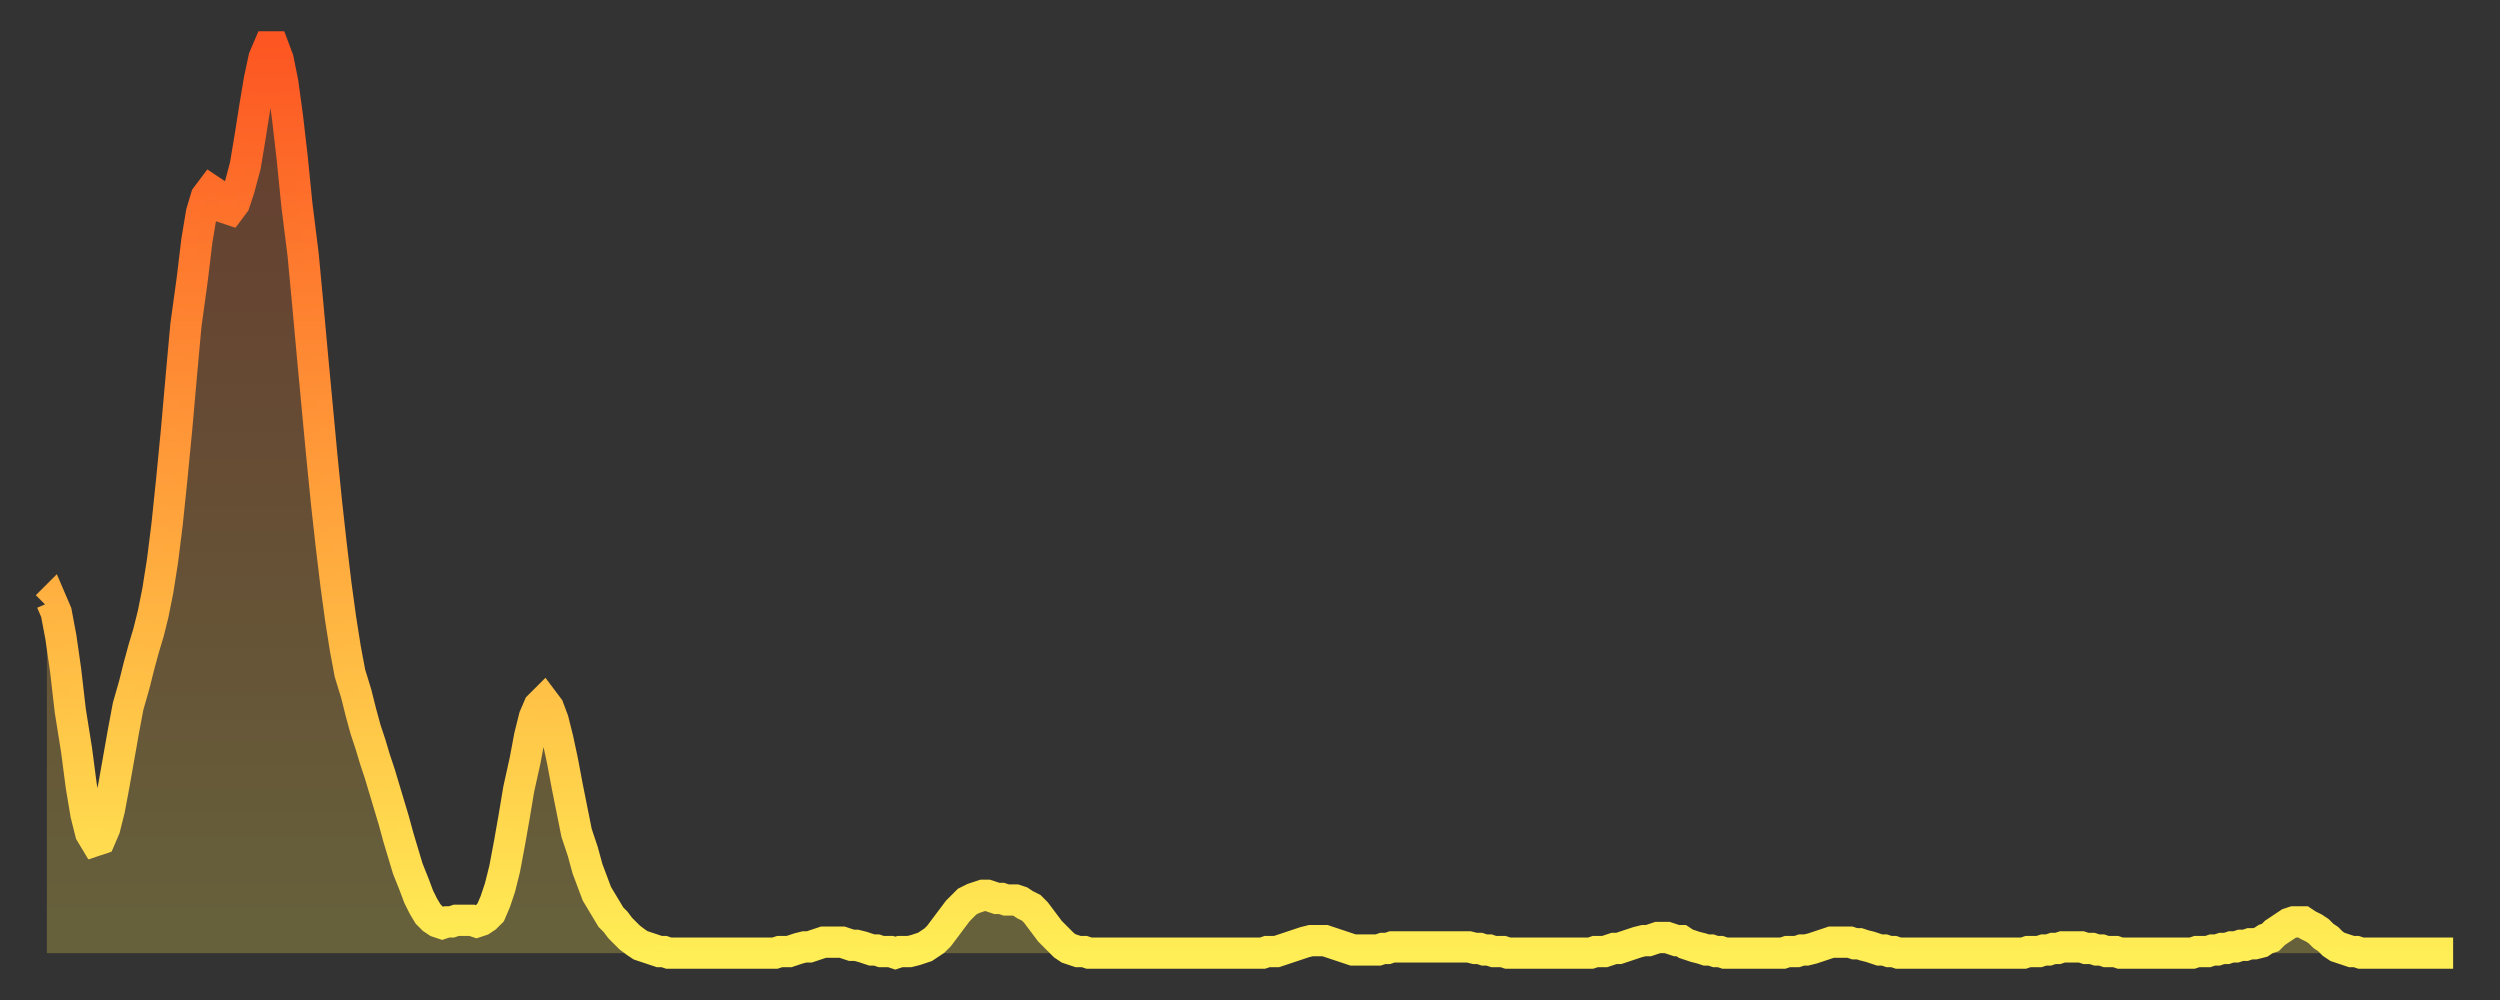 <?xml version="1.0" encoding="utf-8" ?>
<svg baseProfile="full" height="64" version="1.1" width="160" xmlns="http://www.w3.org/2000/svg" xmlns:ev="http://www.w3.org/2001/xml-events" xmlns:xlink="http://www.w3.org/1999/xlink"><rect width="100%" height="100%" fill="#333333" stroke="none"/><defs><linearGradient id="id447590" x1="0" x2="0" y1="0" y2="1"><stop offset="0%" stop-color="#fd5622" /><stop offset="50%" stop-color="#ffa13b" /><stop offset="100%" stop-color="#ffee55" /></linearGradient></defs><g transform="translate(3,3)"><g><path d="M 0.0 35.8 L 0.3 35.5 0.6 36.2 0.9 37.8 1.2 39.9 1.5 42.5 1.9 45.0 2.2 47.3 2.5 49.1 2.8 50.3 3.1 50.8 3.4 50.7 3.7 50.0 4.0 48.8 4.3 47.2 4.6 45.5 4.9 43.8 5.2 42.2 5.6 40.8 5.9 39.6 6.2 38.5 6.5 37.5 6.8 36.3 7.1 34.8 7.4 32.9 7.7 30.5 8.0 27.6 8.3 24.5 8.6 21.1 8.9 17.8 9.3 14.9 9.6 12.4 9.9 10.6 10.2 9.6 10.5 9.2 10.8 9.4 11.1 9.9 11.4 10.3 11.7 10.4 12.0 10.0 12.3 9.1 12.7 7.6 13.0 5.8 13.3 3.9 13.6 2.1 13.9 0.7 14.2 0.0 14.5 0.0 14.8 0.8 15.1 2.3 15.4 4.5 15.7 7.1 16.0 10.1 16.4 13.3 16.7 16.5 17.0 19.8 17.3 23.0 17.6 26.2 17.9 29.2 18.2 31.9 18.5 34.4 18.8 36.6 19.1 38.5 19.4 40.1 19.8 41.4 20.1 42.6 20.4 43.7 20.7 44.6 21.0 45.6 21.3 46.5 21.6 47.5 21.9 48.5 22.2 49.5 22.5 50.6 22.8 51.6 23.1 52.6 23.5 53.6 23.8 54.4 24.1 55.0 24.4 55.5 24.7 55.8 25.0 56.0 25.3 56.1 25.6 56.0 25.9 56.0 26.2 55.9 26.5 55.9 26.8 55.9 27.2 55.9 27.5 56.0 27.8 55.9 28.1 55.7 28.4 55.4 28.7 54.7 29.0 53.8 29.3 52.6 29.6 51.0 29.9 49.3 30.2 47.5 30.6 45.7 30.9 44.1 31.2 42.9 31.5 42.2 31.8 41.9 32.1 42.3 32.4 43.1 32.7 44.3 33.0 45.7 33.3 47.3 33.6 48.8 33.9 50.3 34.3 51.5 34.6 52.6 34.9 53.4 35.2 54.2 35.5 54.7 35.8 55.2 36.1 55.7 36.4 56.0 36.7 56.4 37.0 56.7 37.3 57.0 37.7 57.3 38.0 57.5 38.3 57.6 38.6 57.7 38.9 57.8 39.2 57.9 39.5 57.9 39.8 58.0 40.1 58.0 40.4 58.0 40.7 58.0 41.0 58.0 41.4 58.0 41.7 58.0 42.0 58.0 42.3 58.0 42.6 58.0 42.9 58.0 43.2 58.0 43.5 58.0 43.8 58.0 44.1 58.0 44.4 58.0 44.7 58.0 45.1 58.0 45.4 58.0 45.7 58.0 46.0 58.0 46.3 58.0 46.6 58.0 46.9 57.9 47.2 57.9 47.5 57.9 47.8 57.8 48.1 57.7 48.5 57.6 48.8 57.6 49.1 57.5 49.4 57.4 49.7 57.3 50.0 57.3 50.3 57.3 50.6 57.3 50.9 57.3 51.2 57.4 51.5 57.5 51.8 57.5 52.2 57.6 52.5 57.7 52.8 57.8 53.1 57.8 53.4 57.9 53.7 57.9 54.0 57.9 54.3 58.0 54.6 57.9 54.9 57.9 55.2 57.9 55.6 57.8 55.9 57.7 56.2 57.6 56.5 57.4 56.8 57.2 57.1 56.9 57.4 56.5 57.7 56.1 58.0 55.7 58.3 55.3 58.6 55.0 58.9 54.7 59.3 54.5 59.6 54.4 59.9 54.3 60.2 54.3 60.5 54.4 60.8 54.5 61.1 54.5 61.4 54.6 61.7 54.6 62.0 54.6 62.3 54.7 62.6 54.9 63.0 55.1 63.3 55.4 63.6 55.8 63.9 56.2 64.2 56.6 64.5 56.9 64.8 57.2 65.1 57.5 65.4 57.7 65.7 57.8 66.0 57.9 66.4 57.9 66.7 58.0 67.0 58.0 67.3 58.0 67.6 58.0 67.9 58.0 68.2 58.0 68.5 58.0 68.8 58.0 69.1 58.0 69.4 58.0 69.7 58.0 70.1 58.0 70.4 58.0 70.7 58.0 71.0 58.0 71.3 58.0 71.6 58.0 71.9 58.0 72.2 58.0 72.5 58.0 72.8 58.0 73.1 58.0 73.5 58.0 73.8 58.0 74.1 58.0 74.4 58.0 74.7 58.0 75.0 58.0 75.3 58.0 75.6 58.0 75.9 58.0 76.2 58.0 76.5 58.0 76.8 58.0 77.2 58.0 77.5 58.0 77.8 58.0 78.1 57.9 78.4 57.9 78.7 57.9 79.0 57.8 79.3 57.7 79.6 57.6 79.9 57.5 80.2 57.4 80.5 57.3 80.9 57.2 81.2 57.2 81.5 57.2 81.8 57.2 82.1 57.3 82.4 57.4 82.7 57.5 83.0 57.6 83.3 57.7 83.6 57.8 83.9 57.8 84.3 57.8 84.6 57.8 84.9 57.8 85.2 57.8 85.5 57.7 85.8 57.7 86.1 57.6 86.4 57.6 86.7 57.6 87.0 57.6 87.3 57.6 87.6 57.6 88.0 57.6 88.3 57.6 88.6 57.6 88.9 57.6 89.2 57.6 89.5 57.6 89.8 57.6 90.1 57.6 90.4 57.6 90.7 57.6 91.0 57.6 91.4 57.7 91.7 57.7 92.0 57.8 92.3 57.8 92.6 57.9 92.9 57.9 93.2 57.9 93.5 58.0 93.8 58.0 94.1 58.0 94.4 58.0 94.7 58.0 95.1 58.0 95.4 58.0 95.7 58.0 96.0 58.0 96.3 58.0 96.6 58.0 96.9 58.0 97.2 58.0 97.5 58.0 97.8 58.0 98.1 58.0 98.4 58.0 98.8 58.0 99.1 57.9 99.4 57.9 99.7 57.9 100.0 57.8 100.3 57.7 100.6 57.7 100.9 57.6 101.2 57.5 101.5 57.4 101.8 57.3 102.2 57.2 102.5 57.2 102.8 57.1 103.1 57.0 103.4 57.0 103.7 57.0 104.0 57.1 104.3 57.2 104.6 57.2 104.9 57.4 105.2 57.5 105.5 57.6 105.9 57.7 106.2 57.8 106.5 57.8 106.8 57.9 107.1 57.9 107.4 58.0 107.7 58.0 108.0 58.0 108.3 58.0 108.6 58.0 108.9 58.0 109.3 58.0 109.6 58.0 109.9 58.0 110.2 58.0 110.5 58.0 110.8 58.0 111.1 58.0 111.4 57.9 111.7 57.9 112.0 57.9 112.3 57.8 112.6 57.8 113.0 57.7 113.3 57.6 113.6 57.5 113.9 57.4 114.2 57.3 114.5 57.3 114.8 57.3 115.1 57.3 115.4 57.3 115.7 57.4 116.0 57.4 116.3 57.5 116.7 57.6 117.0 57.7 117.3 57.8 117.6 57.8 117.9 57.9 118.2 57.9 118.5 58.0 118.8 58.0 119.1 58.0 119.4 58.0 119.7 58.0 120.1 58.0 120.4 58.0 120.7 58.0 121.0 58.0 121.3 58.0 121.6 58.0 121.9 58.0 122.2 58.0 122.5 58.0 122.8 58.0 123.1 58.0 123.4 58.0 123.8 58.0 124.1 58.0 124.4 58.0 124.7 58.0 125.0 58.0 125.3 58.0 125.6 58.0 125.9 58.0 126.2 58.0 126.5 58.0 126.8 57.9 127.2 57.9 127.5 57.9 127.8 57.8 128.1 57.8 128.4 57.7 128.7 57.7 129.0 57.6 129.3 57.6 129.6 57.6 129.9 57.6 130.2 57.6 130.5 57.7 130.9 57.7 131.2 57.8 131.5 57.8 131.8 57.9 132.1 57.9 132.4 57.9 132.7 58.0 133.0 58.0 133.3 58.0 133.6 58.0 133.9 58.0 134.2 58.0 134.6 58.0 134.9 58.0 135.2 58.0 135.5 58.0 135.8 58.0 136.1 58.0 136.4 58.0 136.7 58.0 137.0 58.0 137.3 58.0 137.6 57.9 138.0 57.9 138.3 57.9 138.6 57.8 138.9 57.8 139.2 57.7 139.5 57.7 139.8 57.6 140.1 57.6 140.4 57.5 140.7 57.5 141.0 57.4 141.3 57.4 141.7 57.3 142.0 57.1 142.3 57.0 142.6 56.7 142.9 56.5 143.2 56.3 143.5 56.1 143.8 56.0 144.1 56.0 144.4 56.0 144.7 56.2 145.1 56.4 145.4 56.6 145.7 56.9 146.0 57.1 146.3 57.4 146.6 57.6 146.9 57.7 147.2 57.8 147.5 57.9 147.8 57.9 148.1 58.0 148.4 58.0 148.8 58.0 149.1 58.0 149.4 58.0 149.7 58.0 150.0 58.0 150.3 58.0 150.6 58.0 150.9 58.0 151.2 58.0 151.5 58.0 151.8 58.0 152.1 58.0 152.5 58.0 152.8 58.0 153.1 58.0 153.4 58.0 153.7 58.0 154.0 58.0" fill="none" id="graph-curve" opacity="1" stroke="url(#id447590)" stroke-width="2" /><path d="M 0 58 L 0.0 35.8 0.3 35.5 0.6 36.2 0.9 37.8 1.2 39.9 1.5 42.5 1.9 45.0 2.2 47.3 2.5 49.1 2.8 50.3 3.1 50.8 3.4 50.7 3.7 50.0 4.0 48.8 4.3 47.2 4.6 45.5 4.9 43.8 5.2 42.2 5.6 40.8 5.9 39.6 6.2 38.5 6.5 37.5 6.8 36.3 7.1 34.8 7.4 32.9 7.7 30.5 8.0 27.6 8.3 24.5 8.6 21.1 8.9 17.8 9.3 14.9 9.6 12.4 9.9 10.6 10.2 9.6 10.5 9.2 10.8 9.4 11.1 9.9 11.4 10.3 11.7 10.4 12.0 10.0 12.3 9.1 12.7 7.6 13.0 5.8 13.3 3.9 13.6 2.1 13.9 0.7 14.2 0.0 14.5 0.0 14.8 0.8 15.1 2.3 15.4 4.5 15.7 7.1 16.0 10.1 16.4 13.3 16.7 16.5 17.0 19.8 17.3 23.0 17.6 26.2 17.9 29.2 18.2 31.9 18.5 34.4 18.8 36.6 19.1 38.5 19.4 40.1 19.8 41.4 20.1 42.6 20.4 43.7 20.7 44.6 21.0 45.6 21.3 46.5 21.6 47.5 21.9 48.5 22.2 49.5 22.5 50.6 22.8 51.6 23.1 52.6 23.5 53.6 23.8 54.4 24.1 55.0 24.4 55.5 24.7 55.8 25.0 56.0 25.3 56.1 25.6 56.0 25.9 56.0 26.2 55.9 26.5 55.9 26.8 55.9 27.2 55.9 27.5 56.0 27.8 55.9 28.1 55.7 28.4 55.4 28.7 54.7 29.0 53.8 29.3 52.6 29.6 51.0 29.9 49.3 30.2 47.5 30.6 45.7 30.9 44.1 31.2 42.9 31.5 42.2 31.8 41.9 32.1 42.3 32.4 43.1 32.7 44.3 33.0 45.7 33.3 47.3 33.6 48.8 33.9 50.3 34.3 51.5 34.6 52.6 34.9 53.4 35.2 54.2 35.5 54.7 35.8 55.2 36.1 55.7 36.4 56.0 36.7 56.4 37.0 56.7 37.3 57.0 37.7 57.3 38.0 57.5 38.3 57.6 38.6 57.7 38.9 57.8 39.2 57.9 39.5 57.9 39.8 58.0 40.1 58.0 40.4 58.0 40.7 58.0 41.0 58.0 41.4 58.0 41.7 58.0 42.0 58.0 42.3 58.0 42.6 58.0 42.9 58.0 43.2 58.0 43.5 58.0 43.8 58.0 44.1 58.0 44.4 58.0 44.7 58.0 45.1 58.0 45.4 58.0 45.7 58.0 46.0 58.0 46.3 58.0 46.6 58.0 46.9 57.9 47.2 57.9 47.5 57.9 47.8 57.8 48.1 57.7 48.5 57.6 48.8 57.6 49.1 57.5 49.4 57.4 49.7 57.3 50.0 57.3 50.3 57.3 50.6 57.3 50.9 57.3 51.2 57.4 51.5 57.5 51.8 57.5 52.2 57.6 52.5 57.7 52.8 57.8 53.1 57.8 53.4 57.9 53.7 57.9 54.0 57.9 54.3 58.0 54.6 57.9 54.9 57.9 55.2 57.9 55.6 57.8 55.9 57.7 56.2 57.6 56.5 57.4 56.8 57.2 57.1 56.9 57.4 56.5 57.7 56.1 58.0 55.7 58.3 55.3 58.6 55.0 58.9 54.7 59.3 54.5 59.6 54.4 59.9 54.3 60.2 54.3 60.5 54.4 60.8 54.5 61.1 54.5 61.4 54.6 61.7 54.6 62.0 54.6 62.3 54.7 62.6 54.9 63.0 55.1 63.3 55.4 63.6 55.8 63.9 56.2 64.2 56.6 64.5 56.9 64.8 57.2 65.1 57.5 65.4 57.7 65.7 57.8 66.0 57.9 66.4 57.9 66.7 58.0 67.0 58.0 67.3 58.0 67.6 58.0 67.9 58.0 68.2 58.0 68.5 58.0 68.8 58.0 69.1 58.0 69.4 58.0 69.7 58.0 70.1 58.0 70.4 58.0 70.7 58.0 71.0 58.0 71.3 58.0 71.6 58.0 71.9 58.0 72.2 58.0 72.5 58.0 72.8 58.0 73.1 58.0 73.5 58.0 73.8 58.0 74.1 58.0 74.4 58.0 74.7 58.0 75.0 58.0 75.3 58.0 75.6 58.0 75.9 58.0 76.2 58.0 76.5 58.0 76.8 58.0 77.2 58.0 77.5 58.0 77.8 58.0 78.1 57.9 78.4 57.9 78.7 57.9 79.0 57.8 79.3 57.7 79.6 57.6 79.9 57.5 80.2 57.4 80.5 57.3 80.9 57.2 81.2 57.2 81.5 57.2 81.8 57.2 82.1 57.3 82.4 57.4 82.7 57.5 83.0 57.6 83.3 57.7 83.6 57.8 83.9 57.8 84.3 57.8 84.6 57.8 84.9 57.8 85.2 57.8 85.5 57.7 85.8 57.7 86.1 57.6 86.4 57.6 86.7 57.6 87.0 57.6 87.3 57.6 87.6 57.6 88.0 57.6 88.3 57.6 88.6 57.6 88.9 57.6 89.2 57.6 89.5 57.6 89.8 57.6 90.1 57.6 90.4 57.6 90.7 57.6 91.0 57.6 91.4 57.7 91.7 57.7 92.0 57.8 92.3 57.8 92.6 57.9 92.9 57.9 93.2 57.9 93.5 58.0 93.8 58.0 94.1 58.0 94.4 58.0 94.7 58.0 95.1 58.0 95.4 58.0 95.7 58.0 96.0 58.0 96.3 58.0 96.6 58.0 96.9 58.0 97.2 58.0 97.5 58.0 97.8 58.0 98.1 58.0 98.4 58.0 98.8 58.0 99.1 57.9 99.4 57.9 99.7 57.9 100.0 57.8 100.3 57.7 100.6 57.7 100.9 57.6 101.2 57.5 101.5 57.4 101.8 57.3 102.2 57.2 102.5 57.2 102.8 57.1 103.1 57.0 103.4 57.0 103.7 57.0 104.0 57.1 104.3 57.2 104.6 57.2 104.9 57.4 105.2 57.5 105.5 57.6 105.9 57.7 106.2 57.8 106.5 57.8 106.8 57.9 107.1 57.9 107.4 58.0 107.7 58.0 108.0 58.0 108.3 58.0 108.6 58.0 108.9 58.0 109.3 58.0 109.6 58.0 109.9 58.0 110.2 58.0 110.5 58.0 110.8 58.0 111.1 58.0 111.4 57.9 111.7 57.9 112.0 57.9 112.3 57.8 112.6 57.8 113.0 57.7 113.3 57.6 113.6 57.5 113.9 57.4 114.2 57.3 114.5 57.3 114.8 57.3 115.1 57.3 115.4 57.3 115.7 57.4 116.0 57.4 116.3 57.5 116.7 57.6 117.0 57.7 117.3 57.8 117.6 57.8 117.9 57.9 118.2 57.9 118.5 58.0 118.8 58.0 119.1 58.0 119.4 58.0 119.7 58.0 120.1 58.0 120.4 58.0 120.7 58.0 121.0 58.0 121.3 58.0 121.6 58.0 121.9 58.0 122.2 58.0 122.5 58.0 122.8 58.0 123.1 58.0 123.4 58.0 123.8 58.0 124.1 58.0 124.4 58.0 124.7 58.0 125.0 58.0 125.3 58.0 125.6 58.0 125.9 58.0 126.2 58.0 126.5 58.0 126.8 57.9 127.2 57.9 127.5 57.9 127.8 57.8 128.1 57.8 128.4 57.7 128.7 57.7 129.0 57.6 129.3 57.6 129.6 57.6 129.9 57.6 130.2 57.6 130.5 57.7 130.9 57.7 131.2 57.8 131.5 57.8 131.8 57.9 132.1 57.9 132.4 57.9 132.7 58.0 133.0 58.0 133.3 58.0 133.6 58.0 133.9 58.0 134.2 58.0 134.6 58.0 134.9 58.0 135.2 58.0 135.5 58.0 135.8 58.0 136.1 58.0 136.4 58.0 136.7 58.0 137.0 58.0 137.3 58.0 137.6 57.9 138.0 57.9 138.3 57.9 138.6 57.8 138.9 57.8 139.2 57.7 139.5 57.7 139.8 57.6 140.1 57.6 140.4 57.5 140.7 57.5 141.0 57.4 141.3 57.4 141.7 57.3 142.0 57.1 142.3 57.0 142.6 56.7 142.9 56.5 143.2 56.3 143.5 56.1 143.8 56.0 144.1 56.0 144.4 56.0 144.7 56.2 145.1 56.4 145.4 56.6 145.7 56.9 146.0 57.1 146.3 57.4 146.6 57.6 146.9 57.7 147.2 57.8 147.5 57.9 147.8 57.9 148.1 58.0 148.4 58.0 148.8 58.0 149.1 58.0 149.4 58.0 149.7 58.0 150.0 58.0 150.3 58.0 150.6 58.0 150.9 58.0 151.2 58.0 151.5 58.0 151.8 58.0 152.1 58.0 152.5 58.0 152.8 58.0 153.1 58.0 153.4 58.0 153.7 58.0 154.0 58.0 154 58" fill="url(#id447590)" fill-opacity=".25" id="graph-shadow" /></g></g></svg>